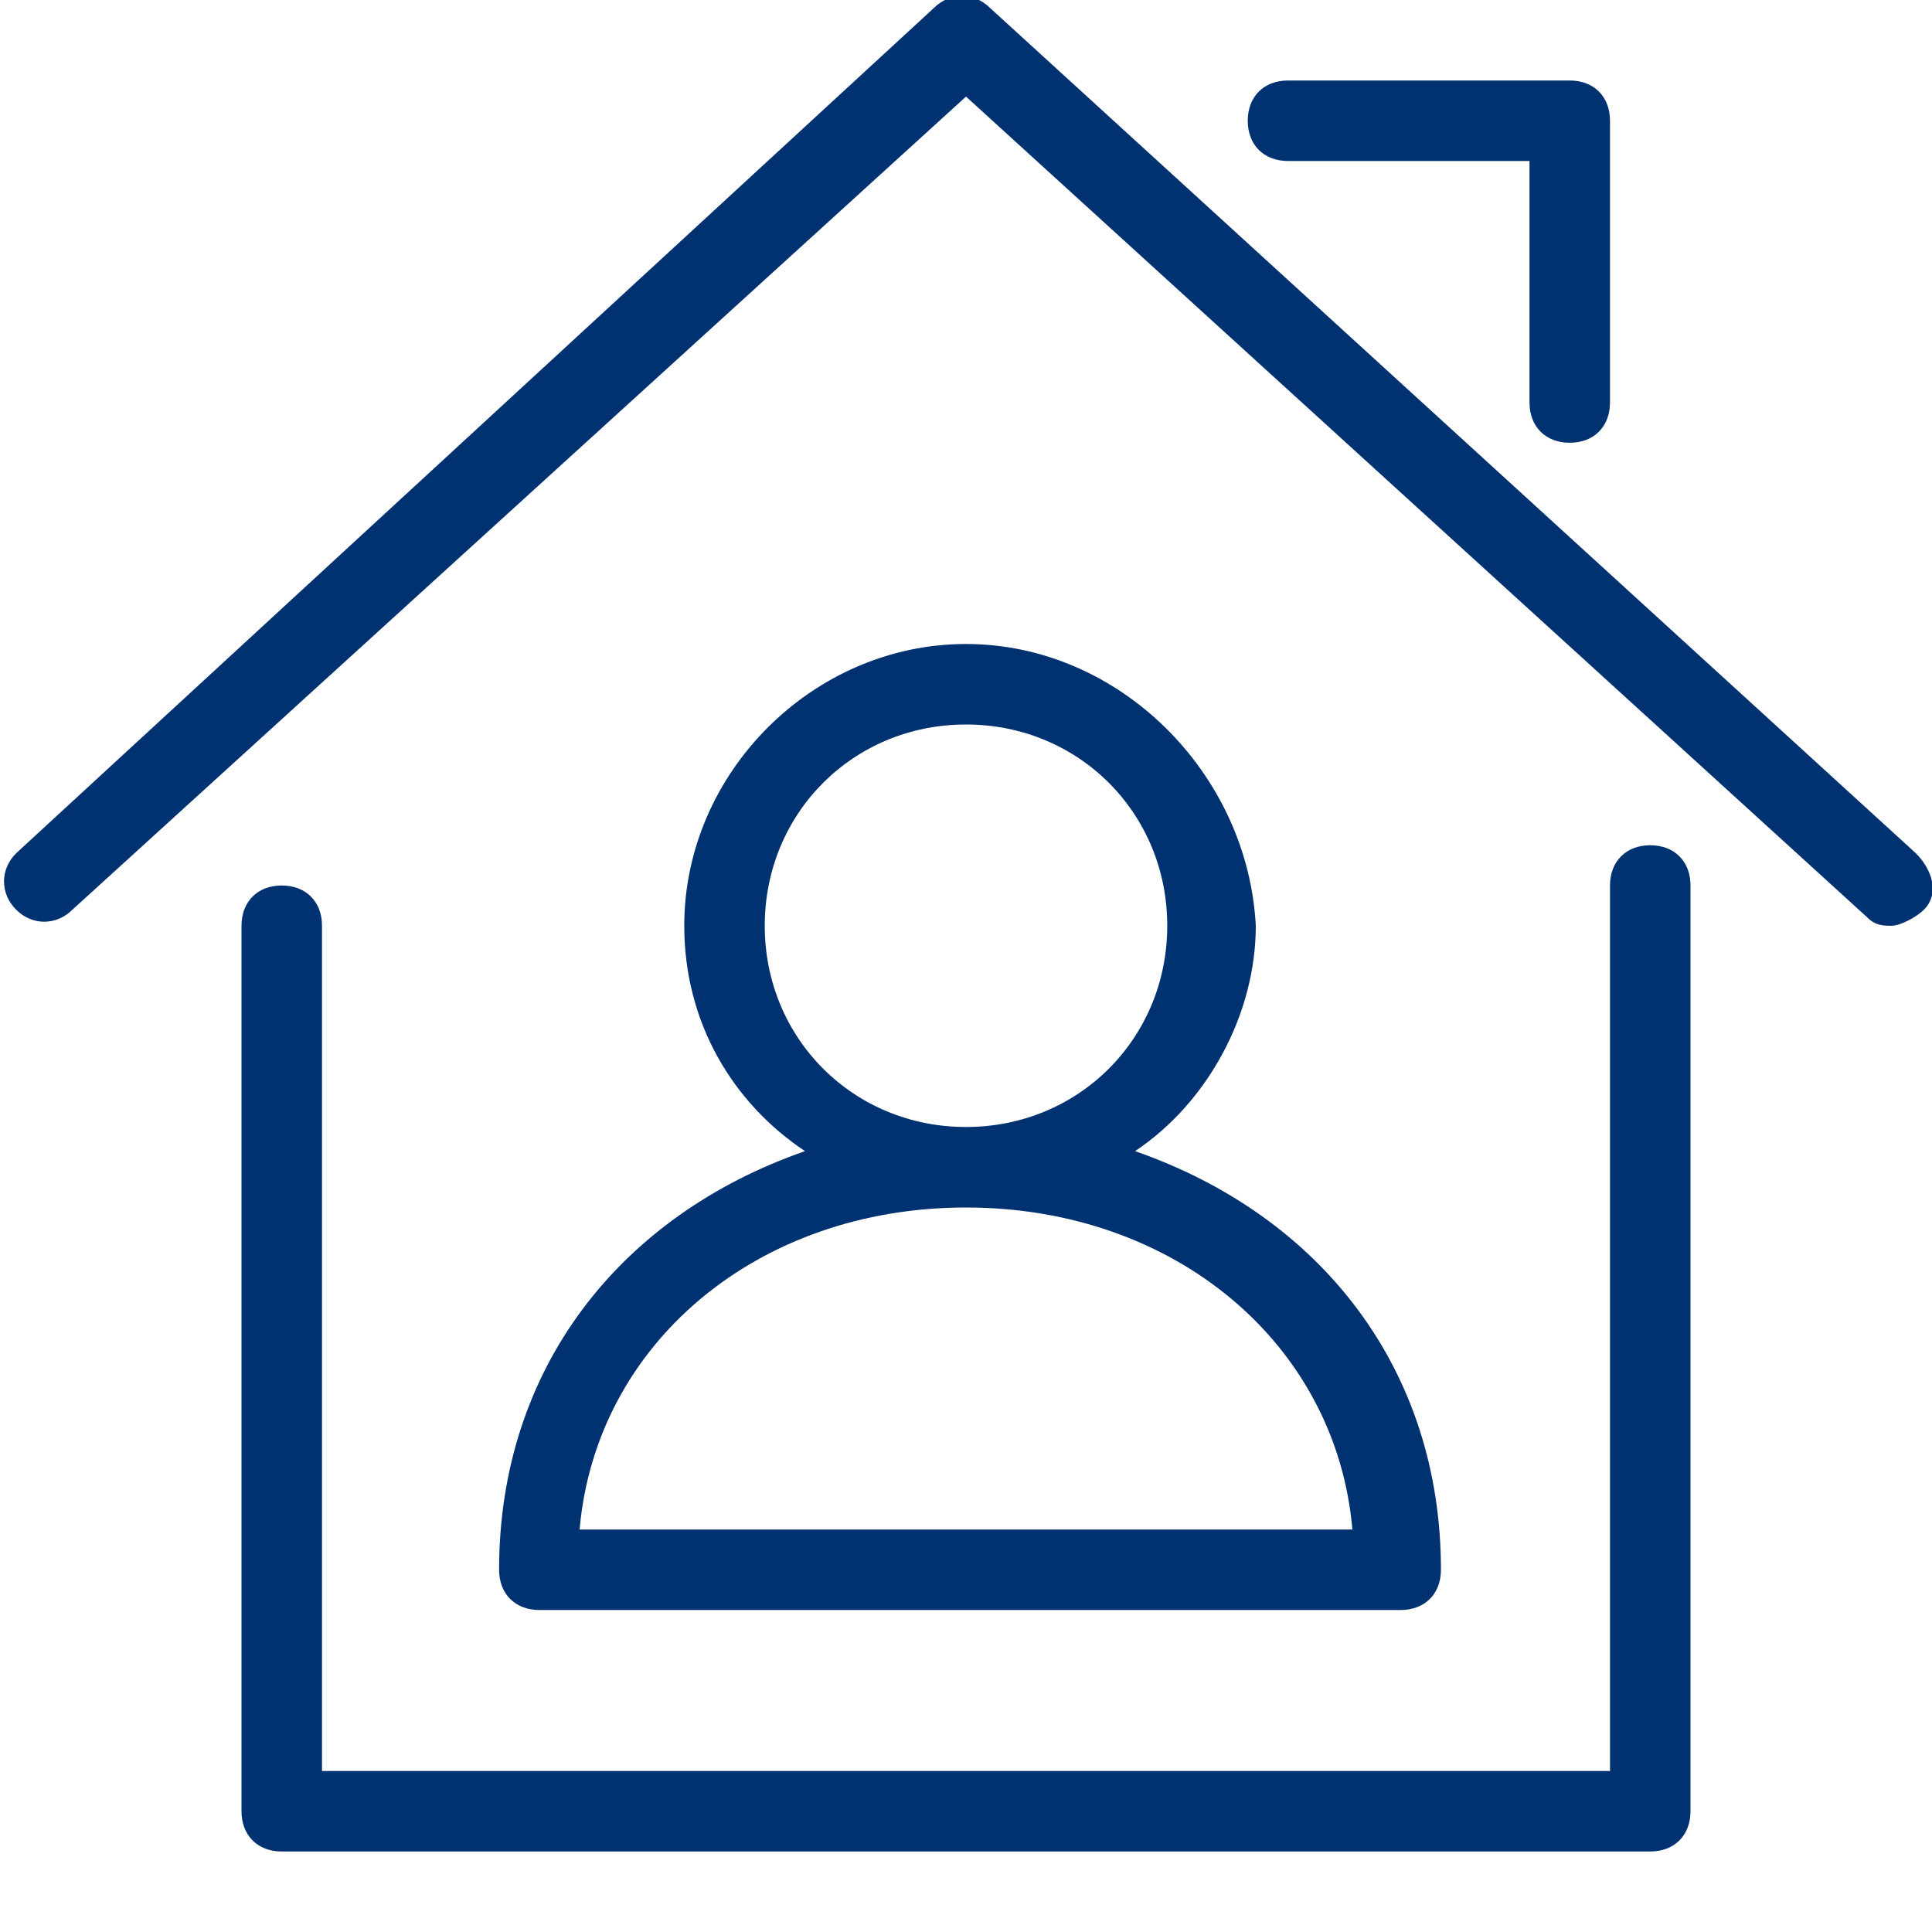 <?xml version="1.0" encoding="utf-8"?>
<!-- Generator: Adobe Illustrator 21.0.2, SVG Export Plug-In . SVG Version: 6.00 Build 0)  -->
<svg version="1.1" id="Ebene_1" xmlns="http://www.w3.org/2000/svg" xmlns:xlink="http://www.w3.org/1999/xlink" x="0px" y="0px"
	 viewBox="0 0 24 24" style="enable-background:new 0 0 24 24;" xml:space="preserve">
<style type="text/css">
	.st0{fill:#003271;}
</style>
<g id="Outline_Icons_1_">
	<g id="Outline_Icons">
	</g>
	<g id="New_icons_1_">
		<g>
			<path class="st0" d="M20.5,10.5c-0.3,0-0.5,0.2-0.5,0.5v11H4V11.5C4,11.2,3.8,11,3.5,11S3,11.2,3,11.5v11C3,22.8,3.2,23,3.5,23
				h17c0.3,0,0.5-0.2,0.5-0.5V11C21,10.7,20.8,10.5,20.5,10.5z"/>
			<path class="st0" d="M23.8,10.6L12.3,0.1c-0.2-0.2-0.5-0.2-0.7,0L0.2,10.6c-0.2,0.2-0.2,0.5,0,0.7s0.5,0.2,0.7,0L12,1.2
				l11.2,10.2c0.1,0.1,0.2,0.1,0.3,0.1c0.1,0,0.3-0.1,0.4-0.2C24.1,11.1,24,10.8,23.8,10.6z"/>
			<path class="st0" d="M16,2h3v3c0,0.3,0.2,0.5,0.5,0.5S20,5.3,20,5V1.5C20,1.2,19.8,1,19.5,1H16c-0.3,0-0.5,0.2-0.5,0.5
				S15.7,2,16,2z"/>
			<path class="st0" d="M6.2,19.5c0,0.3,0.2,0.5,0.5,0.5h10.7c0.3,0,0.5-0.2,0.5-0.5c0-2.5-1.5-4.4-3.8-5.2c0.9-0.6,1.5-1.7,1.5-2.8
				C15.5,9.6,13.9,8,12,8s-3.5,1.6-3.5,3.5c0,1.2,0.6,2.2,1.5,2.8C7.7,15.1,6.2,17,6.2,19.5z M9.5,11.5C9.5,10.1,10.6,9,12,9
				s2.5,1.1,2.5,2.5S13.4,14,12,14S9.5,12.9,9.5,11.5z M12,15c2.6,0,4.6,1.7,4.8,4H7.2C7.4,16.7,9.4,15,12,15z"/>
		</g>
	</g>
</g>
</svg>
